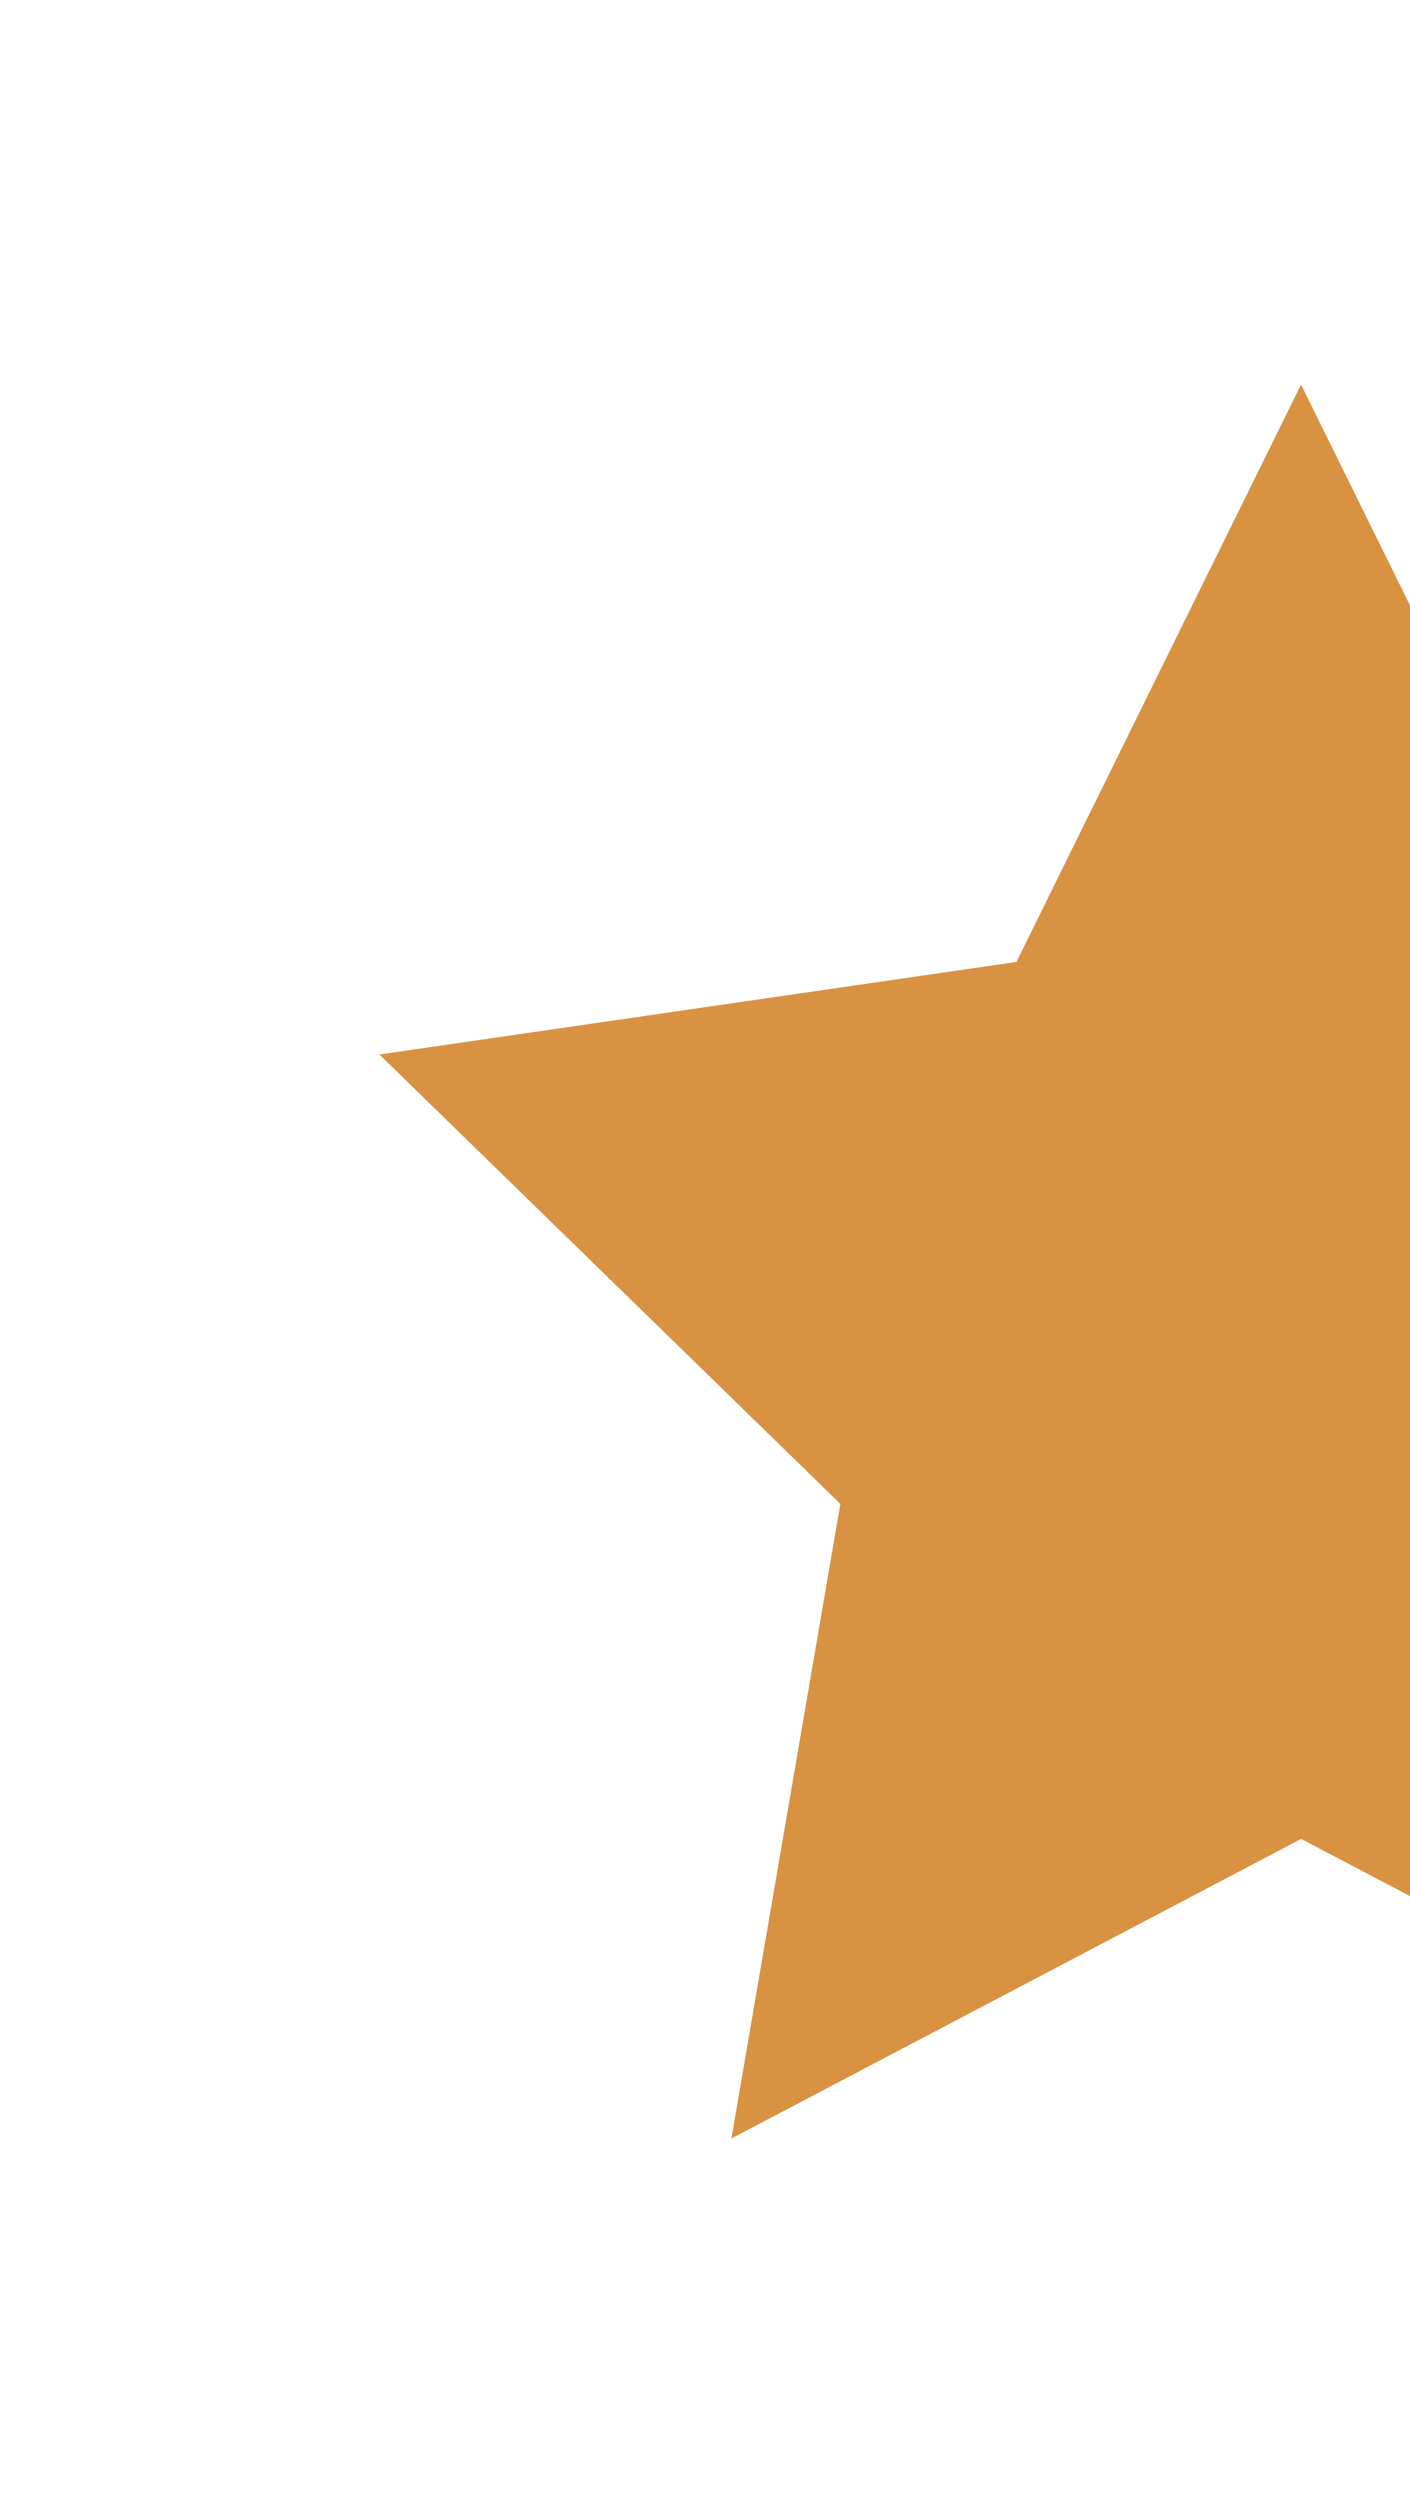 <svg xmlns="http://www.w3.org/2000/svg" xmlns:xlink="http://www.w3.org/1999/xlink" width="22" height="39" viewBox="0 0 22 39">
  <defs>
    <clipPath id="clip-path">
      <rect id="Rectangle_24" data-name="Rectangle 24" width="22" height="39" transform="translate(1018 5164)" fill="#d89241"/>
    </clipPath>
  </defs>
  <g id="masque-etoile" transform="translate(-1018 -5164)" clip-path="url(#clip-path)">
    <path id="picto-etoile" d="M149.342,119l4.445,9.007,9.939,1.444-7.192,7.011,1.7,9.9-8.89-4.674-8.89,4.674,1.7-9.9-7.192-7.011,9.939-1.444Z" transform="translate(888.958 5051)" fill="#d89241"/>
  </g>
</svg>

